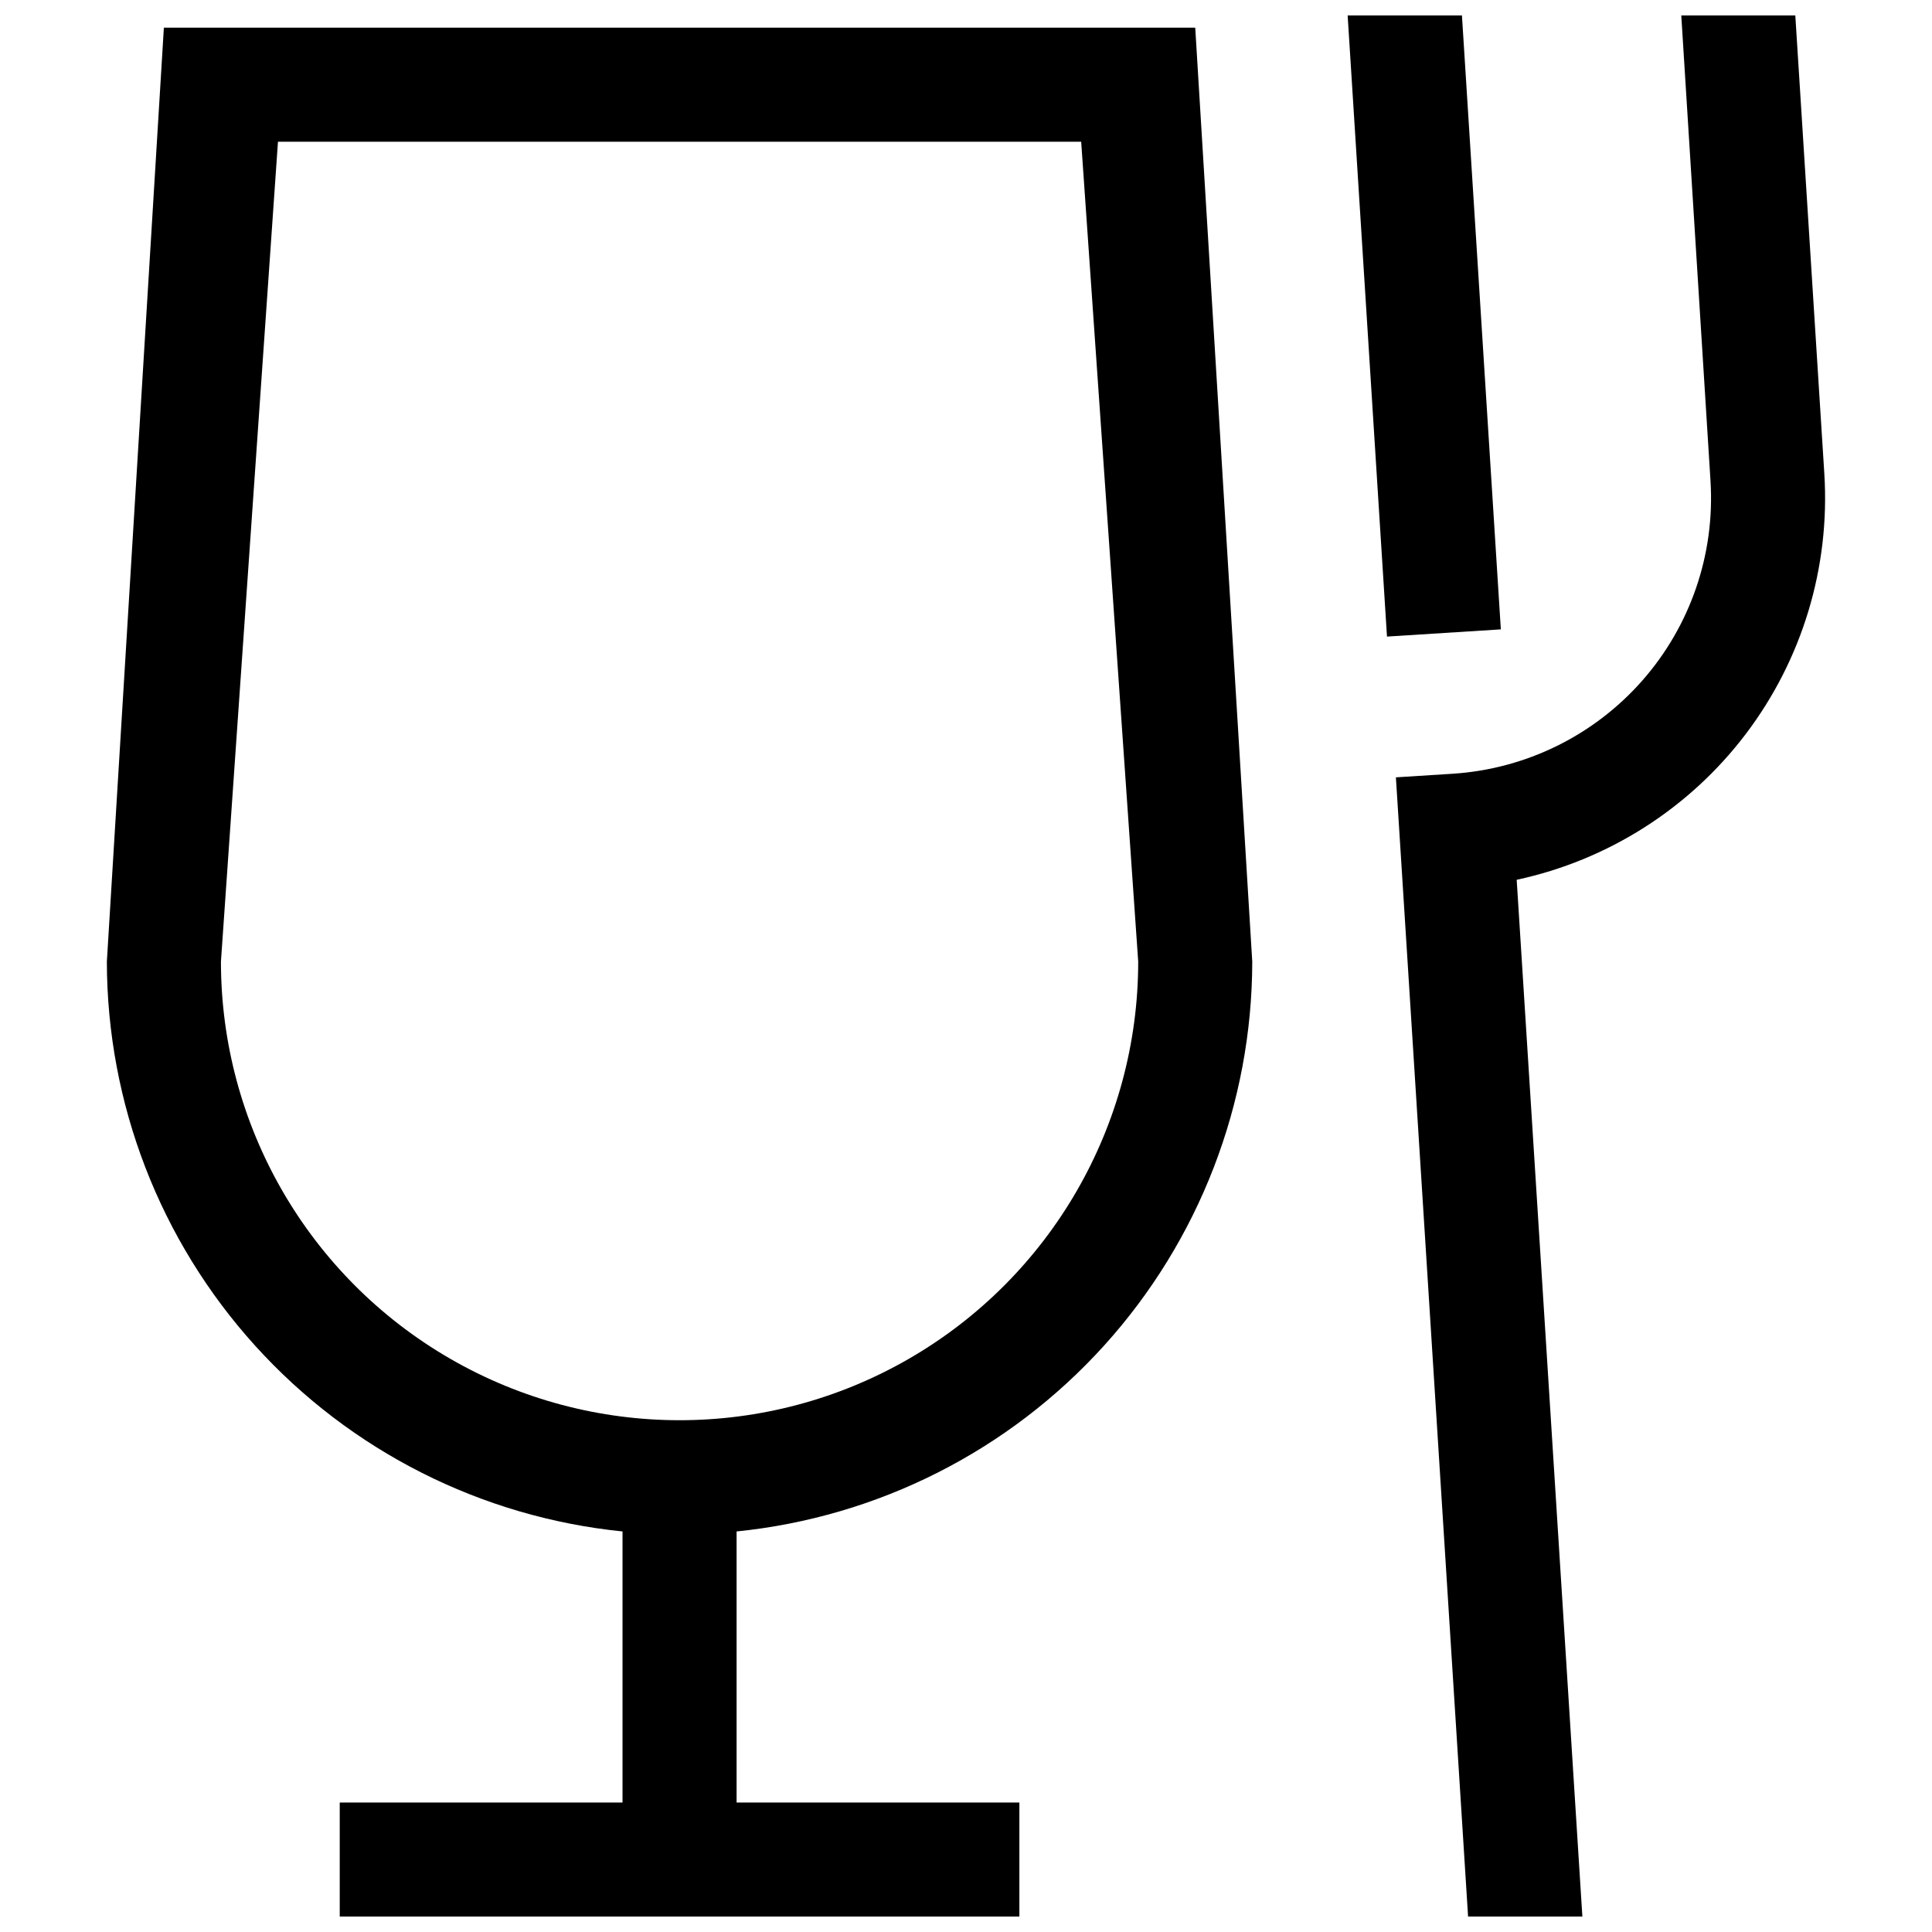 <?xml version="1.0" encoding="UTF-8"?>
<!-- Uploaded to: SVG Repo, www.svgrepo.com, Generator: SVG Repo Mixer Tools -->
<svg width="800px" height="800px" version="1.1" viewBox="144 144 512 512" xmlns="http://www.w3.org/2000/svg">
 <defs>
  <clipPath id="c">
   <path d="m172 151h304v500.9h-304z"/>
  </clipPath>
  <clipPath id="b">
   <path d="m513 148.09h115v503.81h-115z"/>
  </clipPath>
  <clipPath id="a">
   <path d="m501 148.09h41v164.91h-41z"/>
  </clipPath>
 </defs>
 <g>
  <g clip-path="url(#c)">
   <path d="m172.32 398.83c0.047 37.621 14.047 73.891 39.289 101.79 25.242 27.898 59.938 45.438 97.367 49.23v71.832h-74.941v30.23h180.11v-30.23h-74.941v-71.832c37.43-3.793 72.121-21.332 97.367-49.23 25.242-27.895 39.242-64.164 39.289-101.79l-15.113-247.5h-273.32zm45.344-217.27h212.86l15.113 217.27c0 43.426-23.168 83.551-60.773 105.26-37.605 21.711-83.938 21.711-121.54 0-37.605-21.711-60.773-61.836-60.773-105.26z"/>
  </g>
  <g clip-path="url(#b)">
   <path d="m627.47 269.61-7.695-121.51h-30.219l7.75 123.42h-0.004c1.203 19.332-5.312 38.352-18.113 52.883-12.801 14.535-30.848 23.395-50.176 24.645l-15.086 0.957 19.129 301.9h30.289l-17.406-274.75c24.215-5.199 45.758-18.91 60.719-38.645 14.961-19.738 22.348-44.184 20.812-68.902z"/>
  </g>
  <g clip-path="url(#a)">
   <path d="m531.43 148.09h-30.289l10.426 164.61 30.172-1.91z"/>
  </g>
 </g>
</svg>